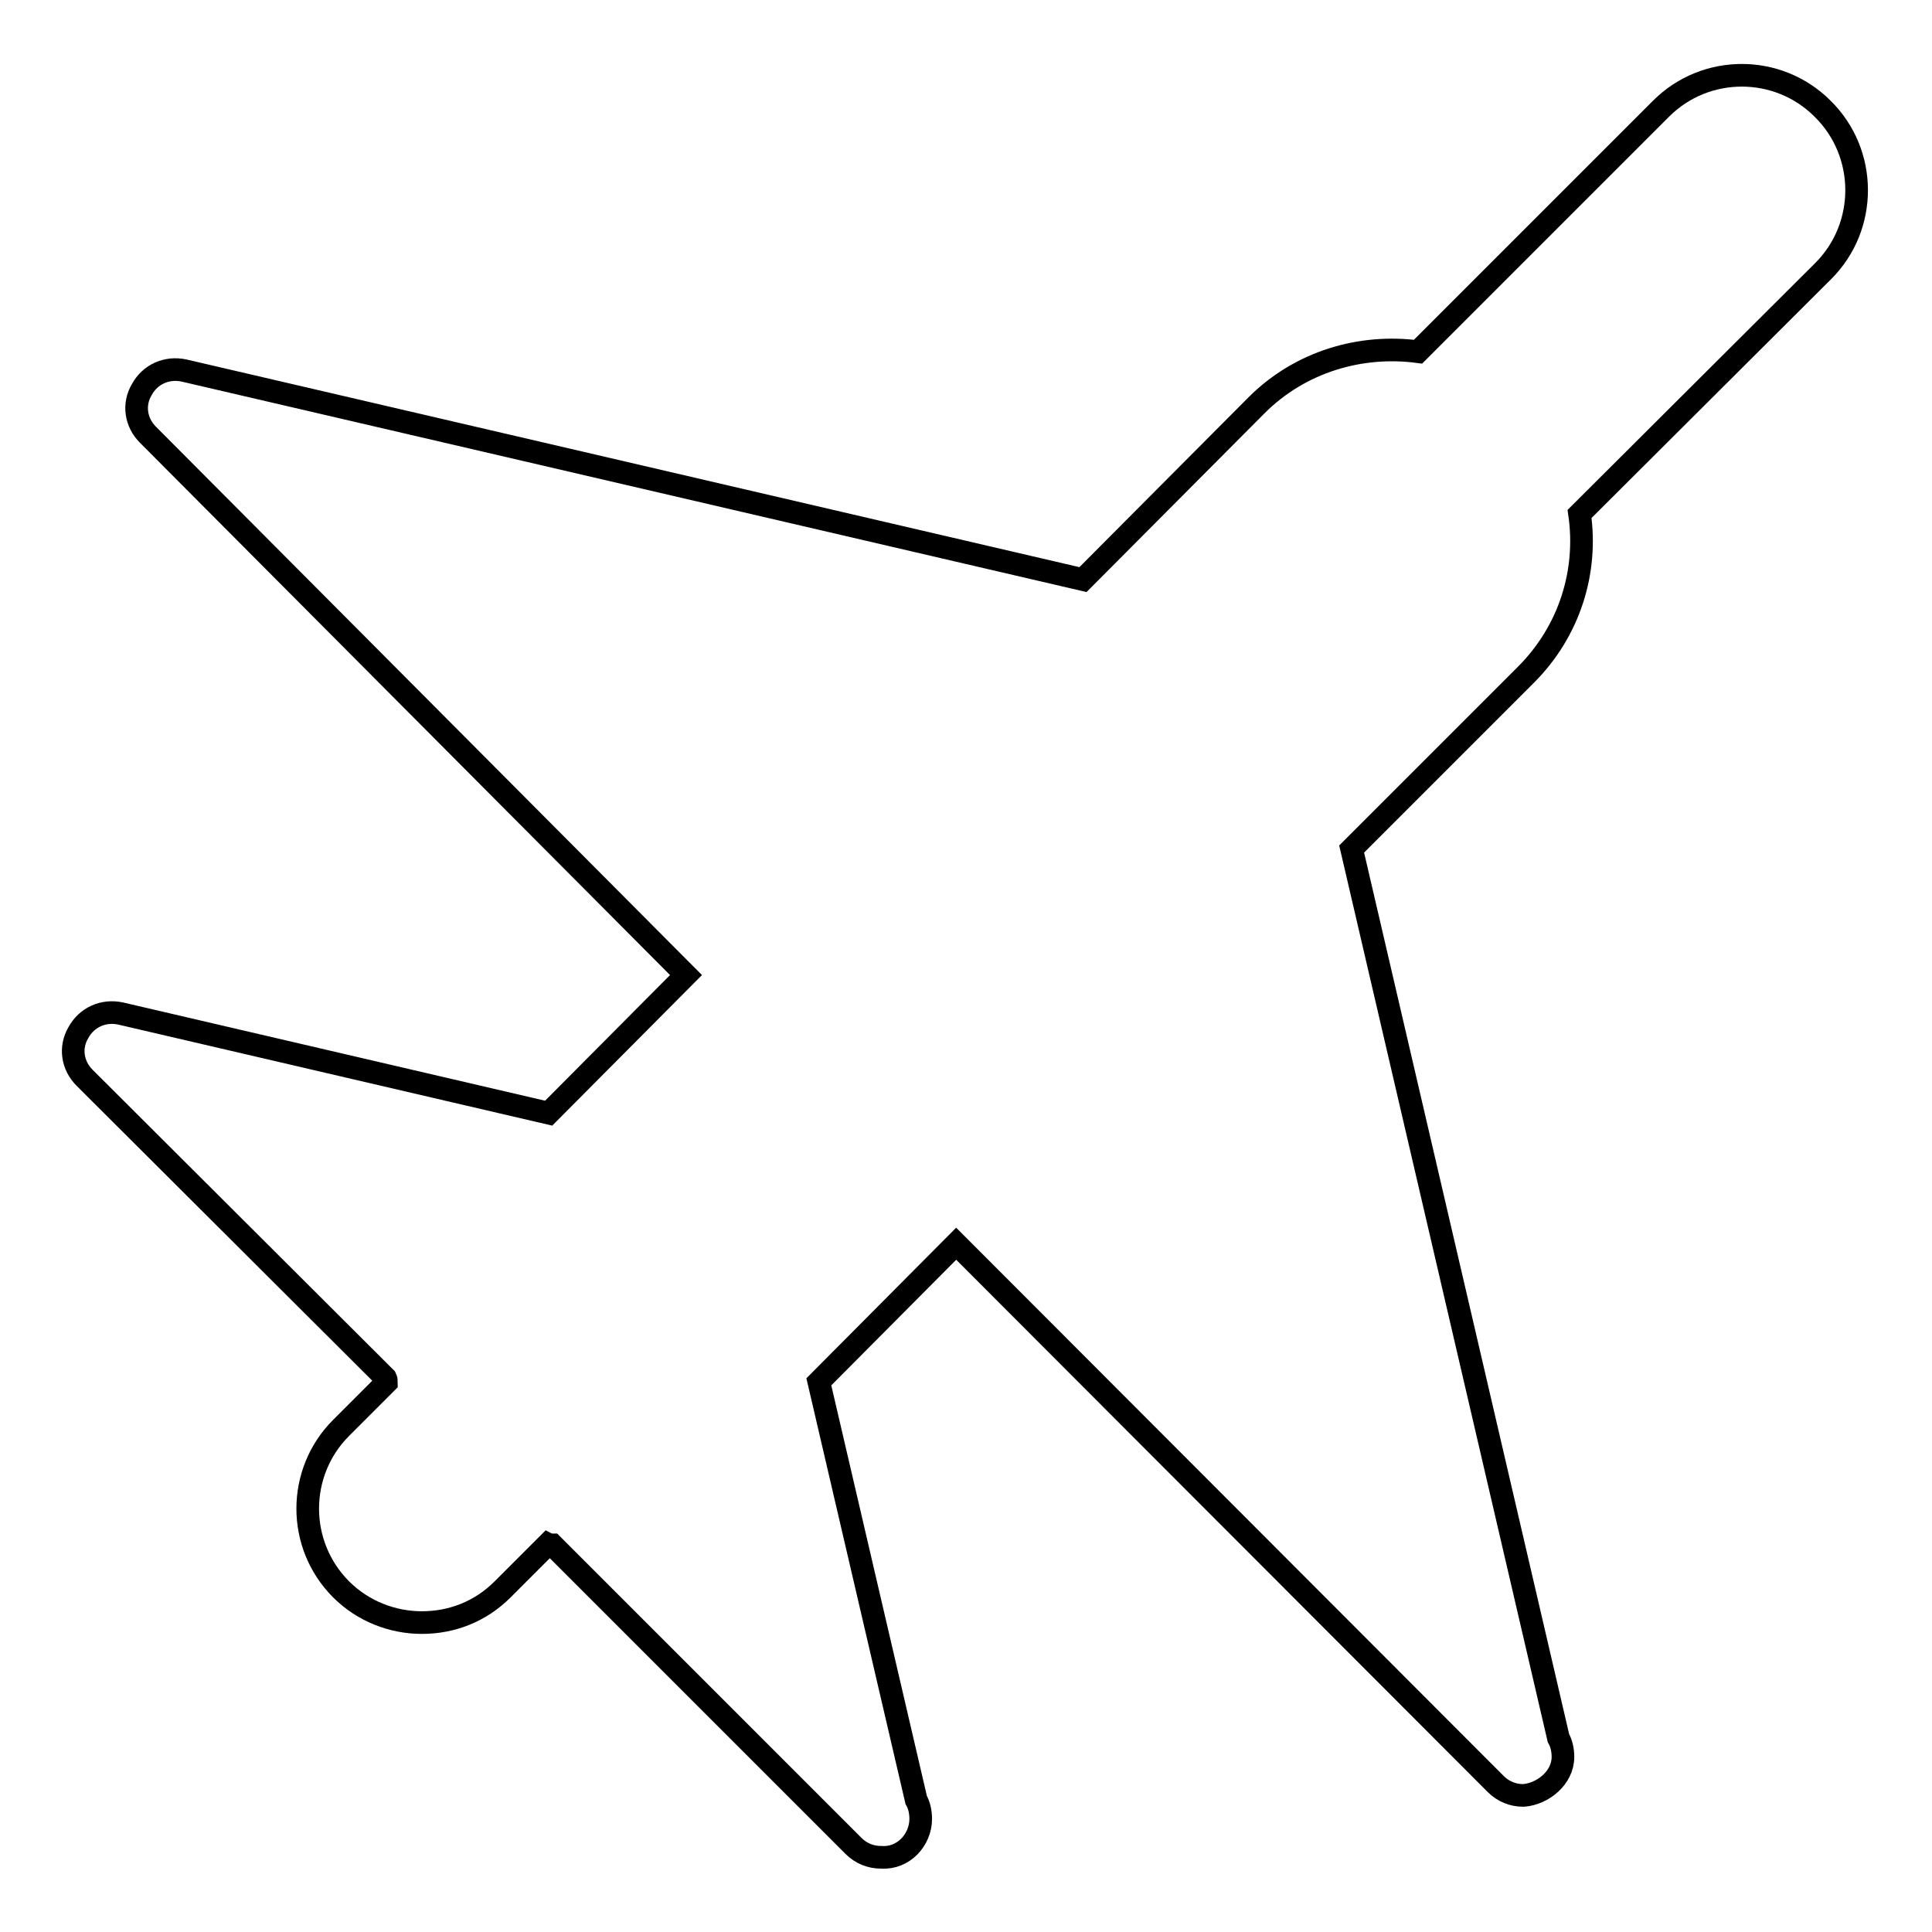 <?xml version="1.0" encoding="utf-8"?>
<!-- Svg Vector Icons : http://www.onlinewebfonts.com/icon -->
<!DOCTYPE svg PUBLIC "-//W3C//DTD SVG 1.1//EN" "http://www.w3.org/Graphics/SVG/1.1/DTD/svg11.dtd">
<svg version="1.1" xmlns="http://www.w3.org/2000/svg" xmlns:xlink="http://www.w3.org/1999/xlink" x="0px" y="0px" viewBox="0 0 256 256" enable-background="new 0 0 256 256" xml:space="preserve">
<g><g><g><path stroke-width="3" fill-opacity="0" stroke="#000000"  d="M241.6,35.9l-32.3,32.2c1.1,7.6-1.3,15.5-7.1,21.3l-23.1,23.1l27.4,117.8c0.4,0.7,0.6,1.6,0.6,2.5c0,2.8-2.7,4.9-5.2,5.1c0,0-0.1,0-0.1,0c-1.3,0-2.6-0.5-3.6-1.5l-71.5-71.6l-18.2,18.3l12.9,55.4c0.4,0.7,0.6,1.6,0.6,2.5c0,2.8-2.3,5.3-5.2,5.1c0,0-0.1,0-0.1,0c-1.3,0-2.6-0.5-3.6-1.5l-39.9-39.9c-0.2,0-0.4,0-0.6-0.1l-6,6c-3,3-6.8,4.4-10.7,4.4s-7.8-1.5-10.7-4.4c-5.9-5.9-5.9-15.5,0-21.4l6-6c0-0.2,0-0.4-0.1-0.6l-39.9-39.8c-1.6-1.6-2-4-0.8-6c1.1-2,3.3-3,5.6-2.5l56.7,13.2l18.2-18.3L19.6,57.6c-1.6-1.6-2-4-0.8-6c1.1-2,3.3-3,5.6-2.5l119.1,27.7l23-23.1c5.8-5.8,13.8-8.1,21.4-7.1l32.2-32.2c5.9-5.9,15.5-5.9,21.4,0C247.5,20.3,247.5,30,241.6,35.9z"/></g><g></g><g></g><g></g><g></g><g></g><g></g><g></g><g></g><g></g><g></g><g></g><g></g><g></g><g></g><g></g></g></g>
</svg>
